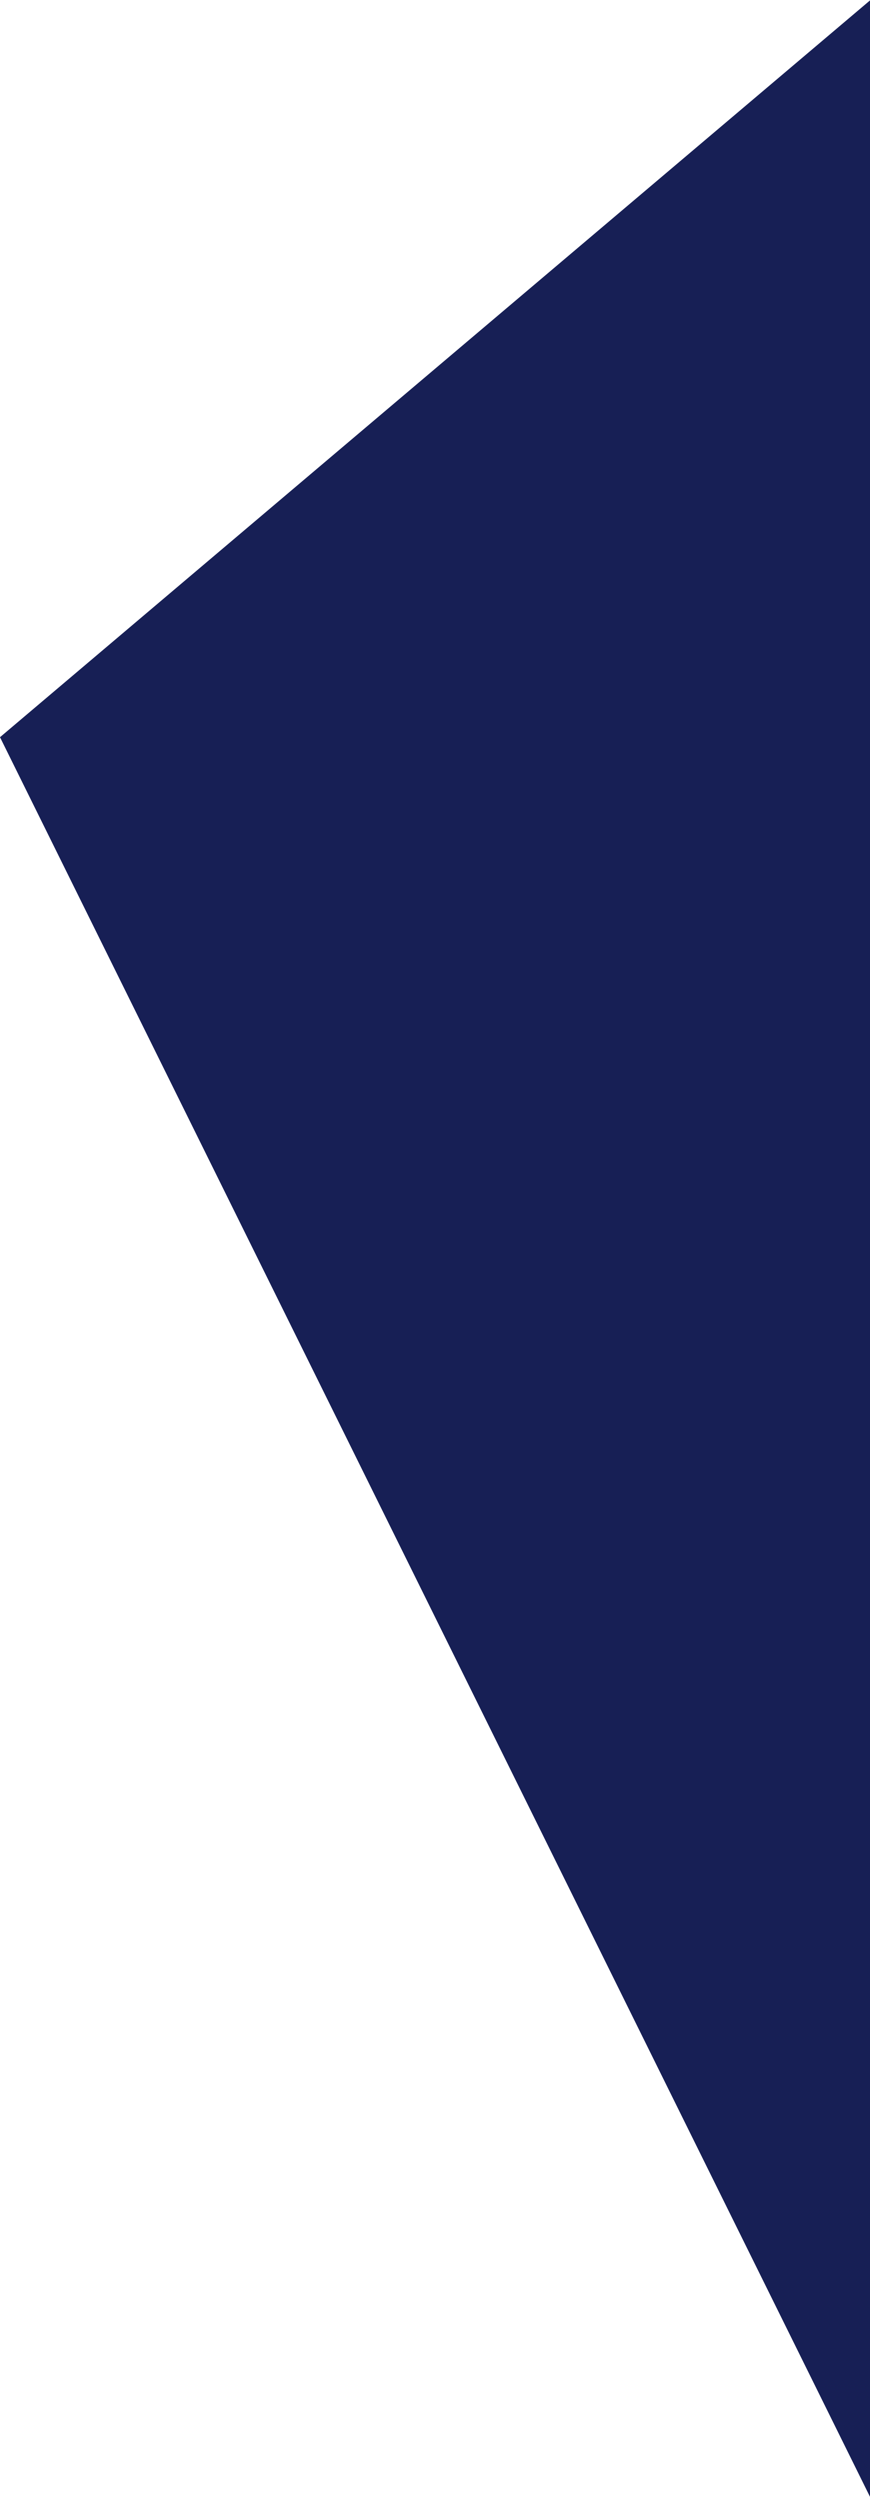 <svg xmlns="http://www.w3.org/2000/svg" xmlns:xlink="http://www.w3.org/1999/xlink" width="157px" height="451px" viewBox="0 0 157 451"><title>Path 2</title><desc>Created with Sketch.</desc><g id="Other-Pages" stroke="none" stroke-width="1" fill="none" fill-rule="evenodd"><g id="Compliance" transform="translate(-1283, -181)" fill="#171F55"><polygon id="Path-2" points="1492.057 137 1283 314 1503.077 759 1632.057 489.125 1632.057 137"></polygon></g></g></svg>